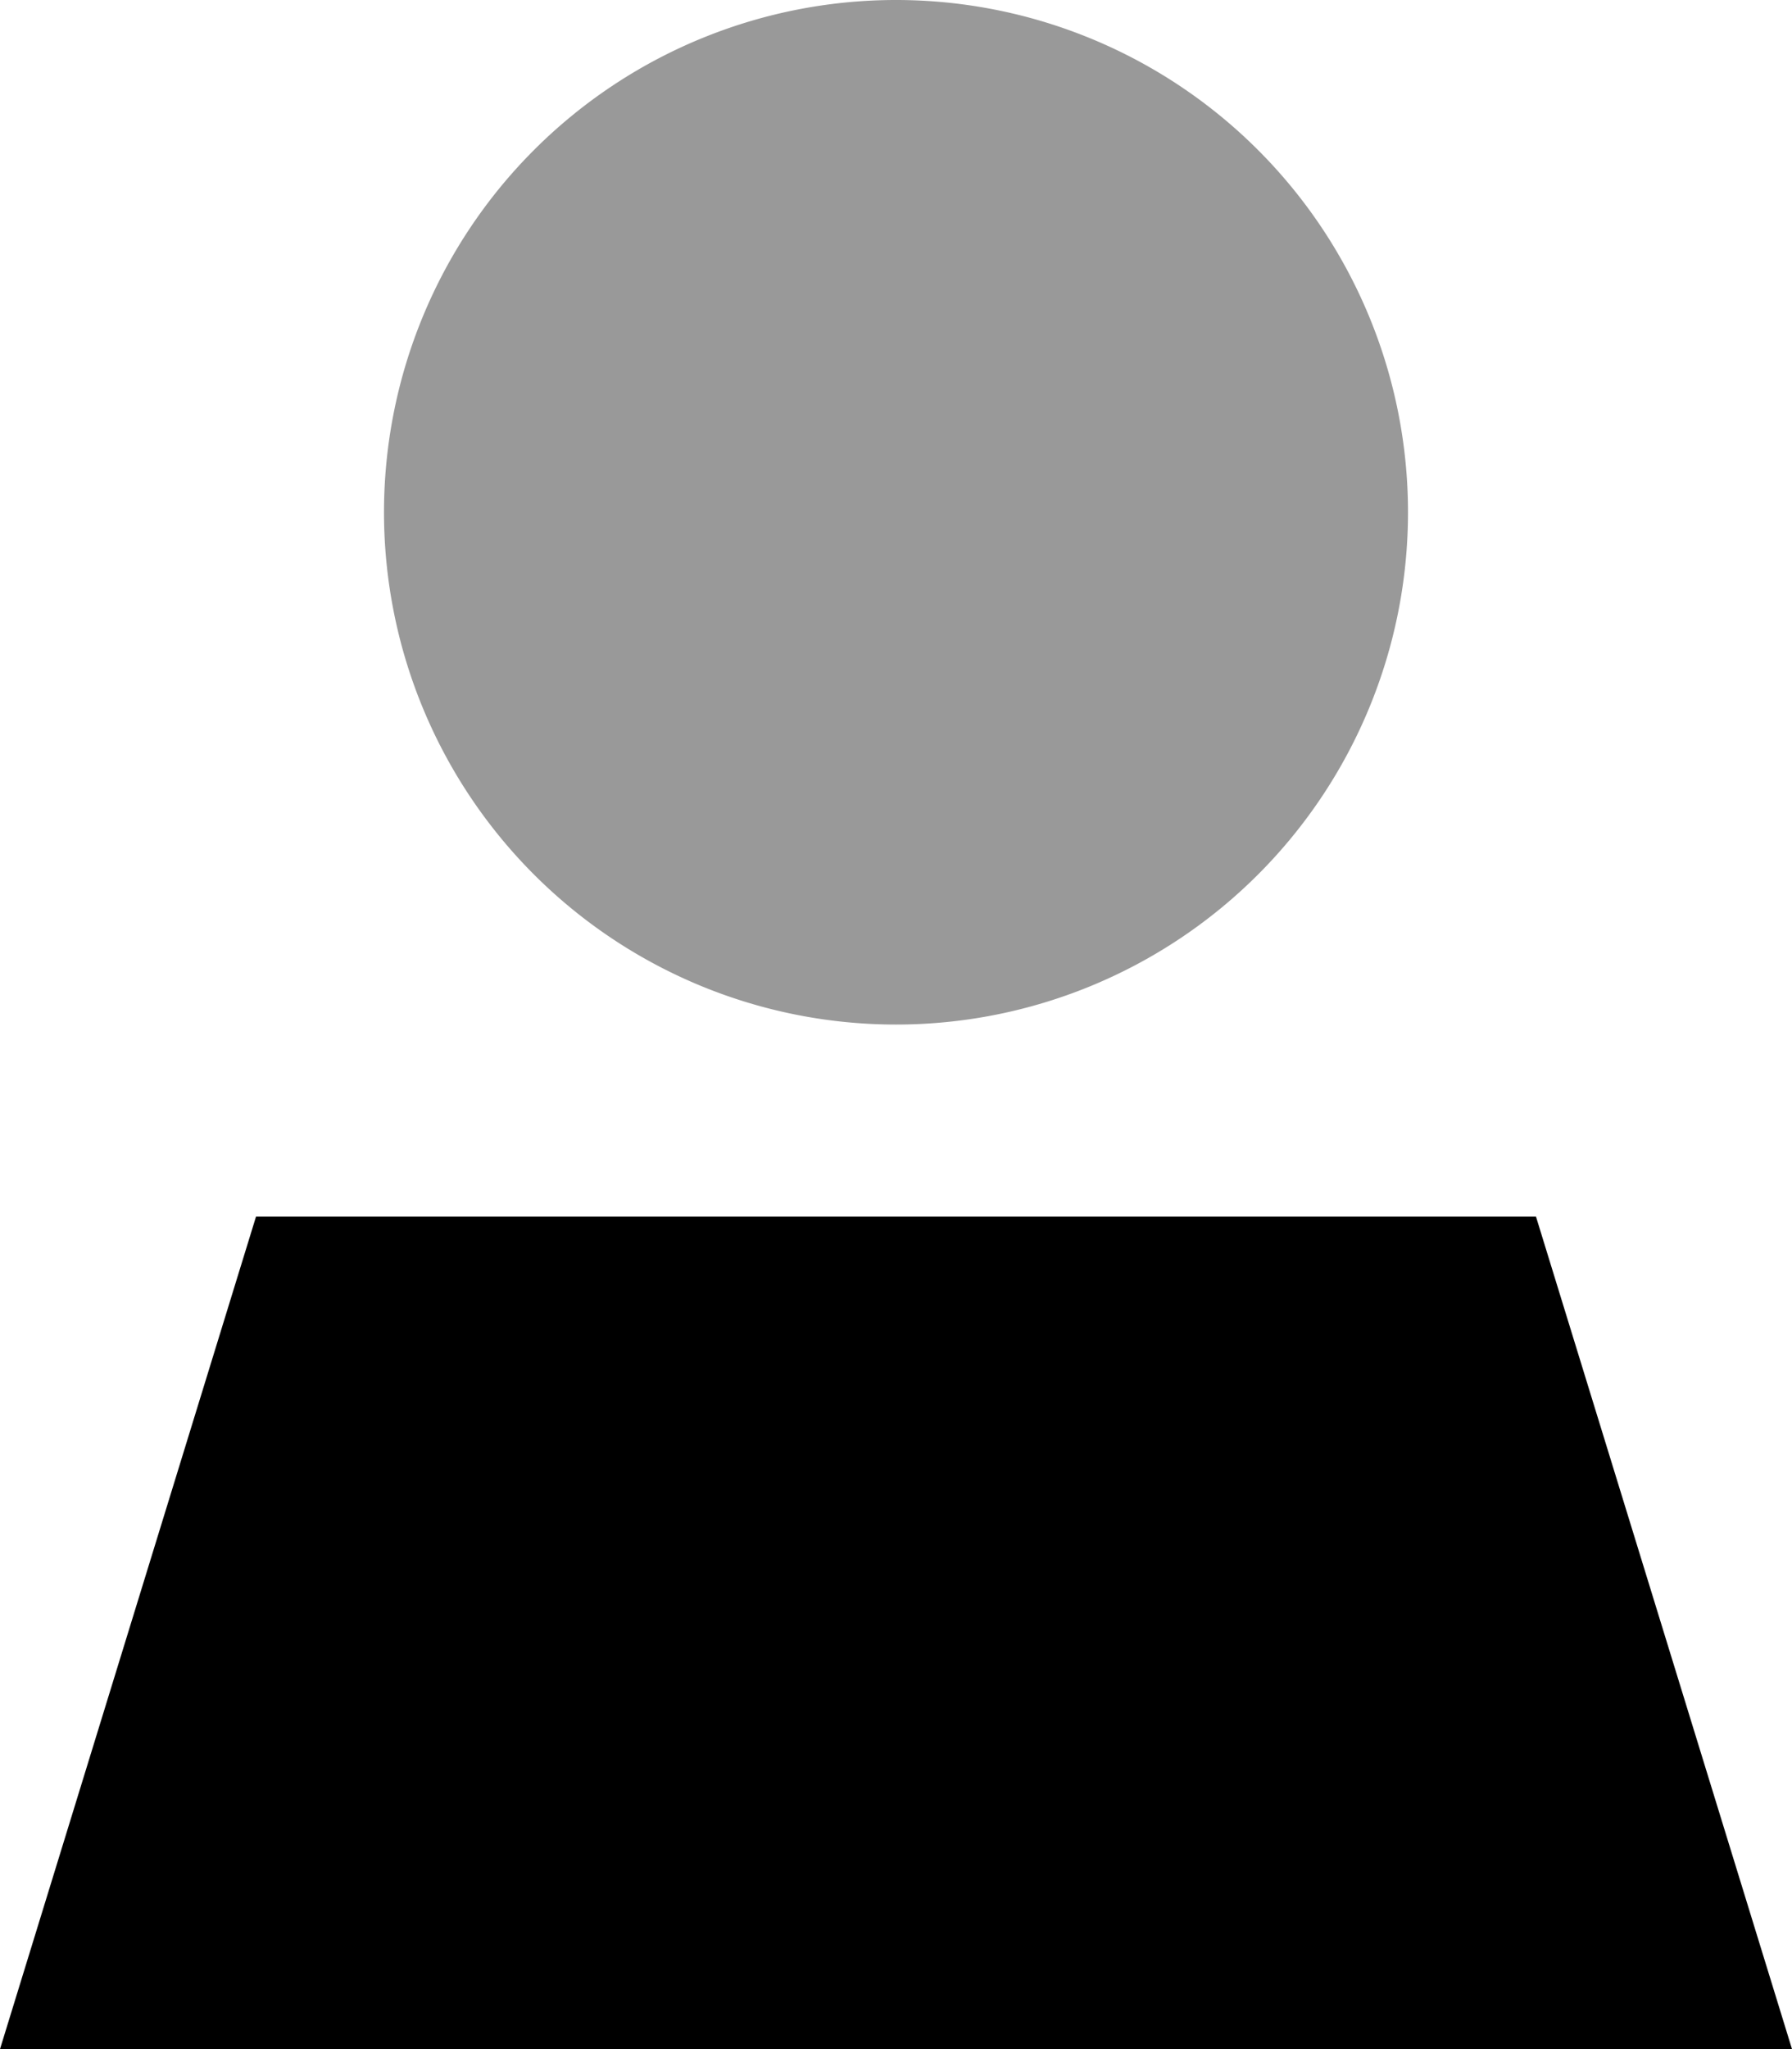<svg xmlns="http://www.w3.org/2000/svg" viewBox="0 0 448 512"><!--! Font Awesome Pro 6.6.0 by @fontawesome - https://fontawesome.com License - https://fontawesome.com/license (Commercial License) Copyright 2024 Fonticons, Inc. --><defs><style>.fa-secondary{opacity:.4}</style></defs><path class="fa-secondary" d="M96 128a128 128 0 1 0 256 0A128 128 0 1 0 96 128z"/><path class="fa-primary" d="M64 304H384l64 208H0L64 304z"/></svg>
